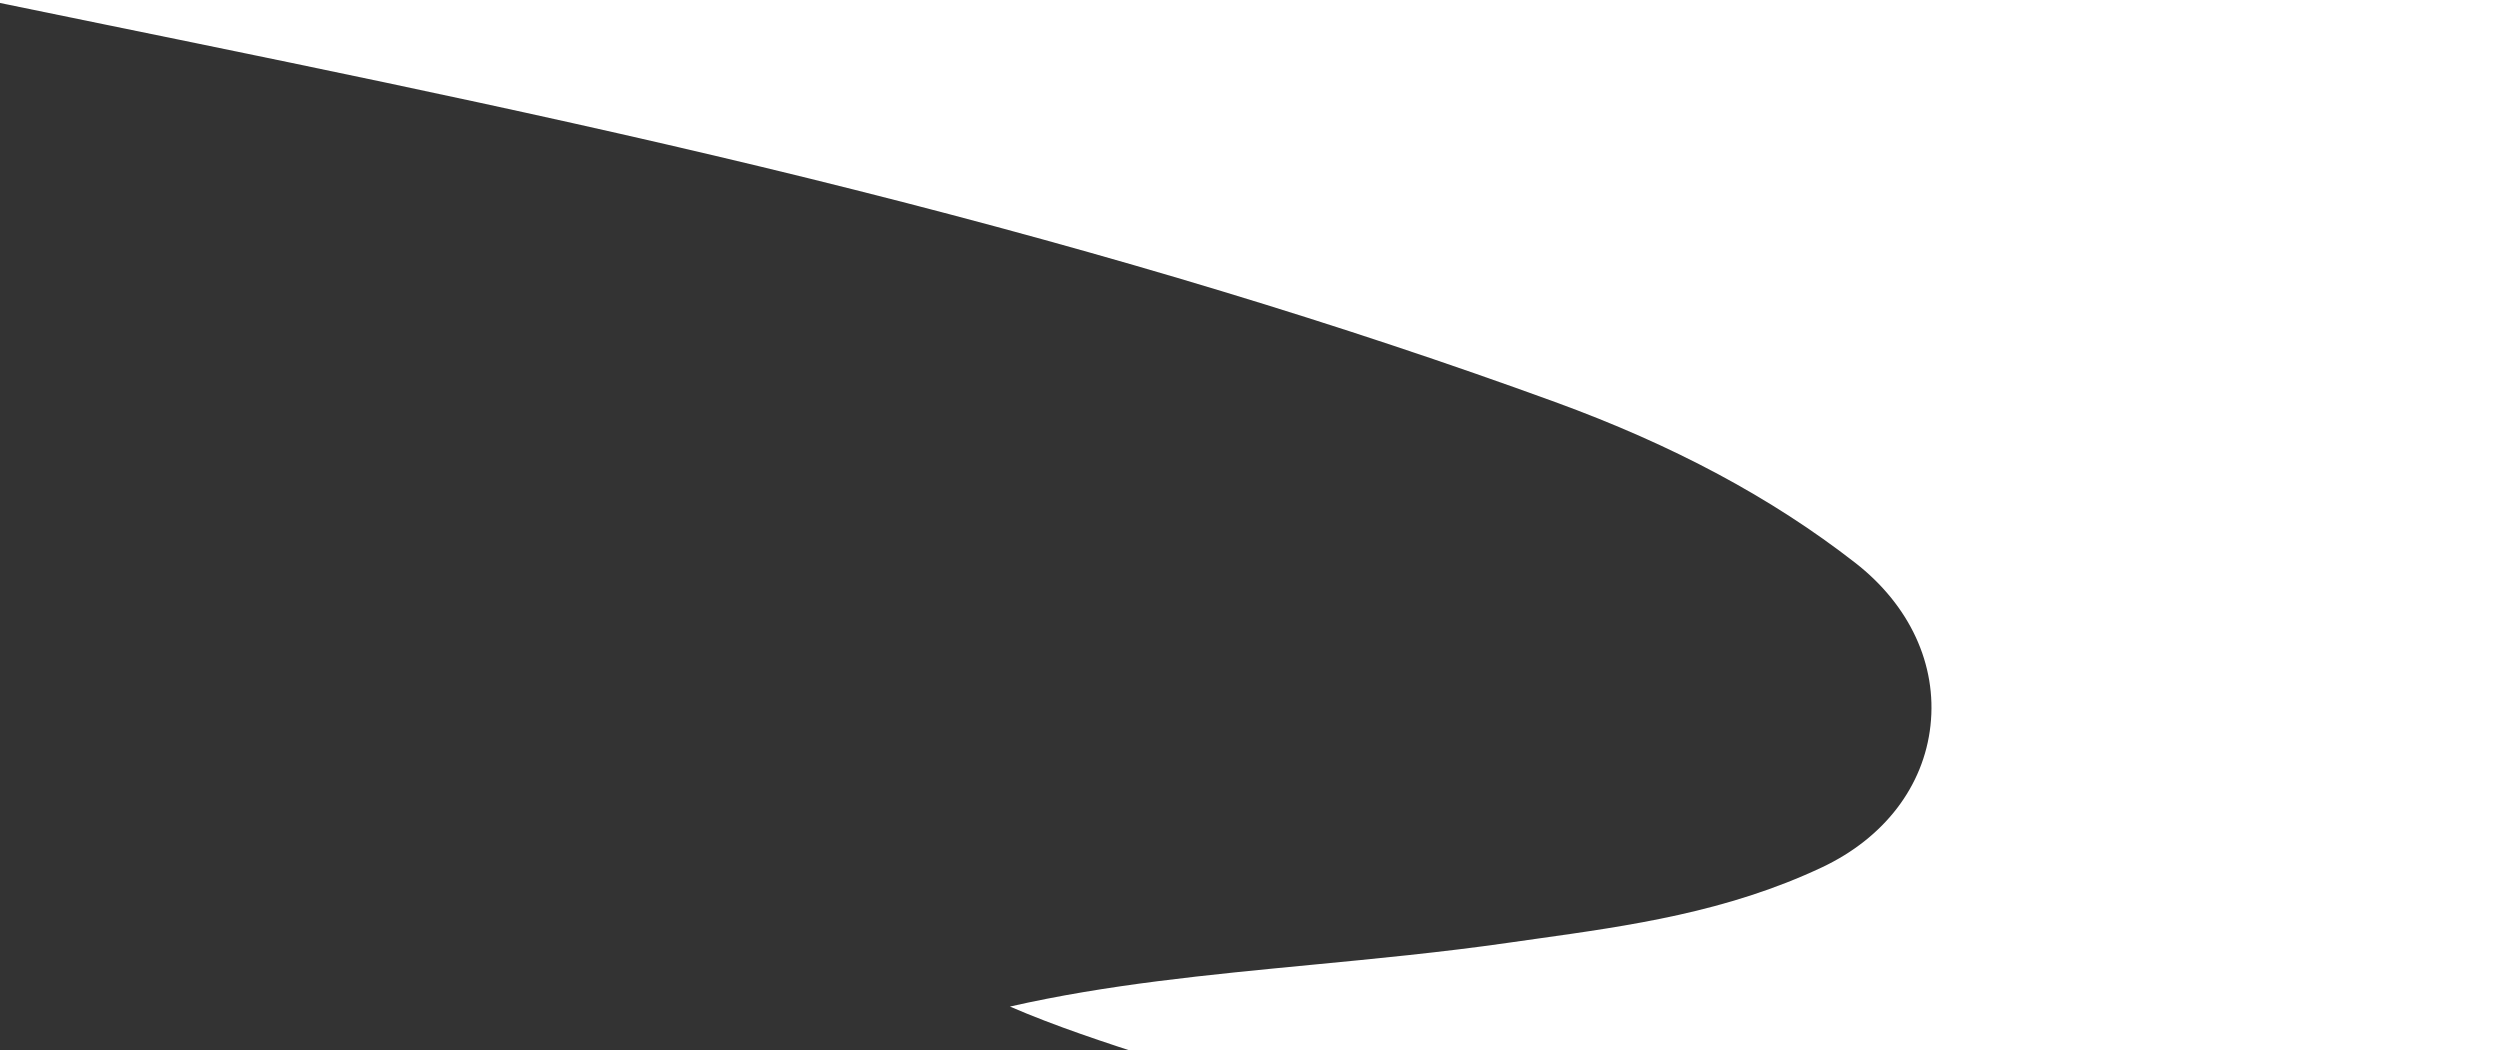 <?xml version="1.0" encoding="utf-8"?>
<!-- Generator: Adobe Illustrator 16.0.0, SVG Export Plug-In . SVG Version: 6.00 Build 0)  -->
<!DOCTYPE svg PUBLIC "-//W3C//DTD SVG 1.1//EN" "http://www.w3.org/Graphics/SVG/1.1/DTD/svg11.dtd">
<svg version="1.1" id="Laag_1" xmlns="http://www.w3.org/2000/svg" xmlns:xlink="http://www.w3.org/1999/xlink" x="0px" y="0px"
	 width="149.566px" height="62.833px" viewBox="0 0 149.566 62.833" enable-background="new 0 0 149.566 62.833"
	 xml:space="preserve">
<rect x="0" y="0" width="149.566" height="62.833" fill="#333333" stroke="none"/>
<path fill="#FFFFFF" d="M0,0v0.178C2.097,0.609,4.193,1.04,6.291,1.469c14.721,3.013,29.943,6.128,44.83,9.883
	c15.455,3.896,29.166,8.051,41.917,12.7c7.082,2.582,12.951,5.726,17.945,9.612c3.27,2.543,4.914,6.096,4.51,9.746
	c-0.4,3.631-2.766,6.721-6.486,8.477c-5.68,2.678-11.516,3.496-17.159,4.287l-1.664,0.236c-3.925,0.563-7.874,0.942-11.693,1.309
	c-6.281,0.604-12.261,1.178-18.07,2.5c2.733,1.181,5.657,2.143,8.669,3.115h80.478V0H0z"/>
</svg>
